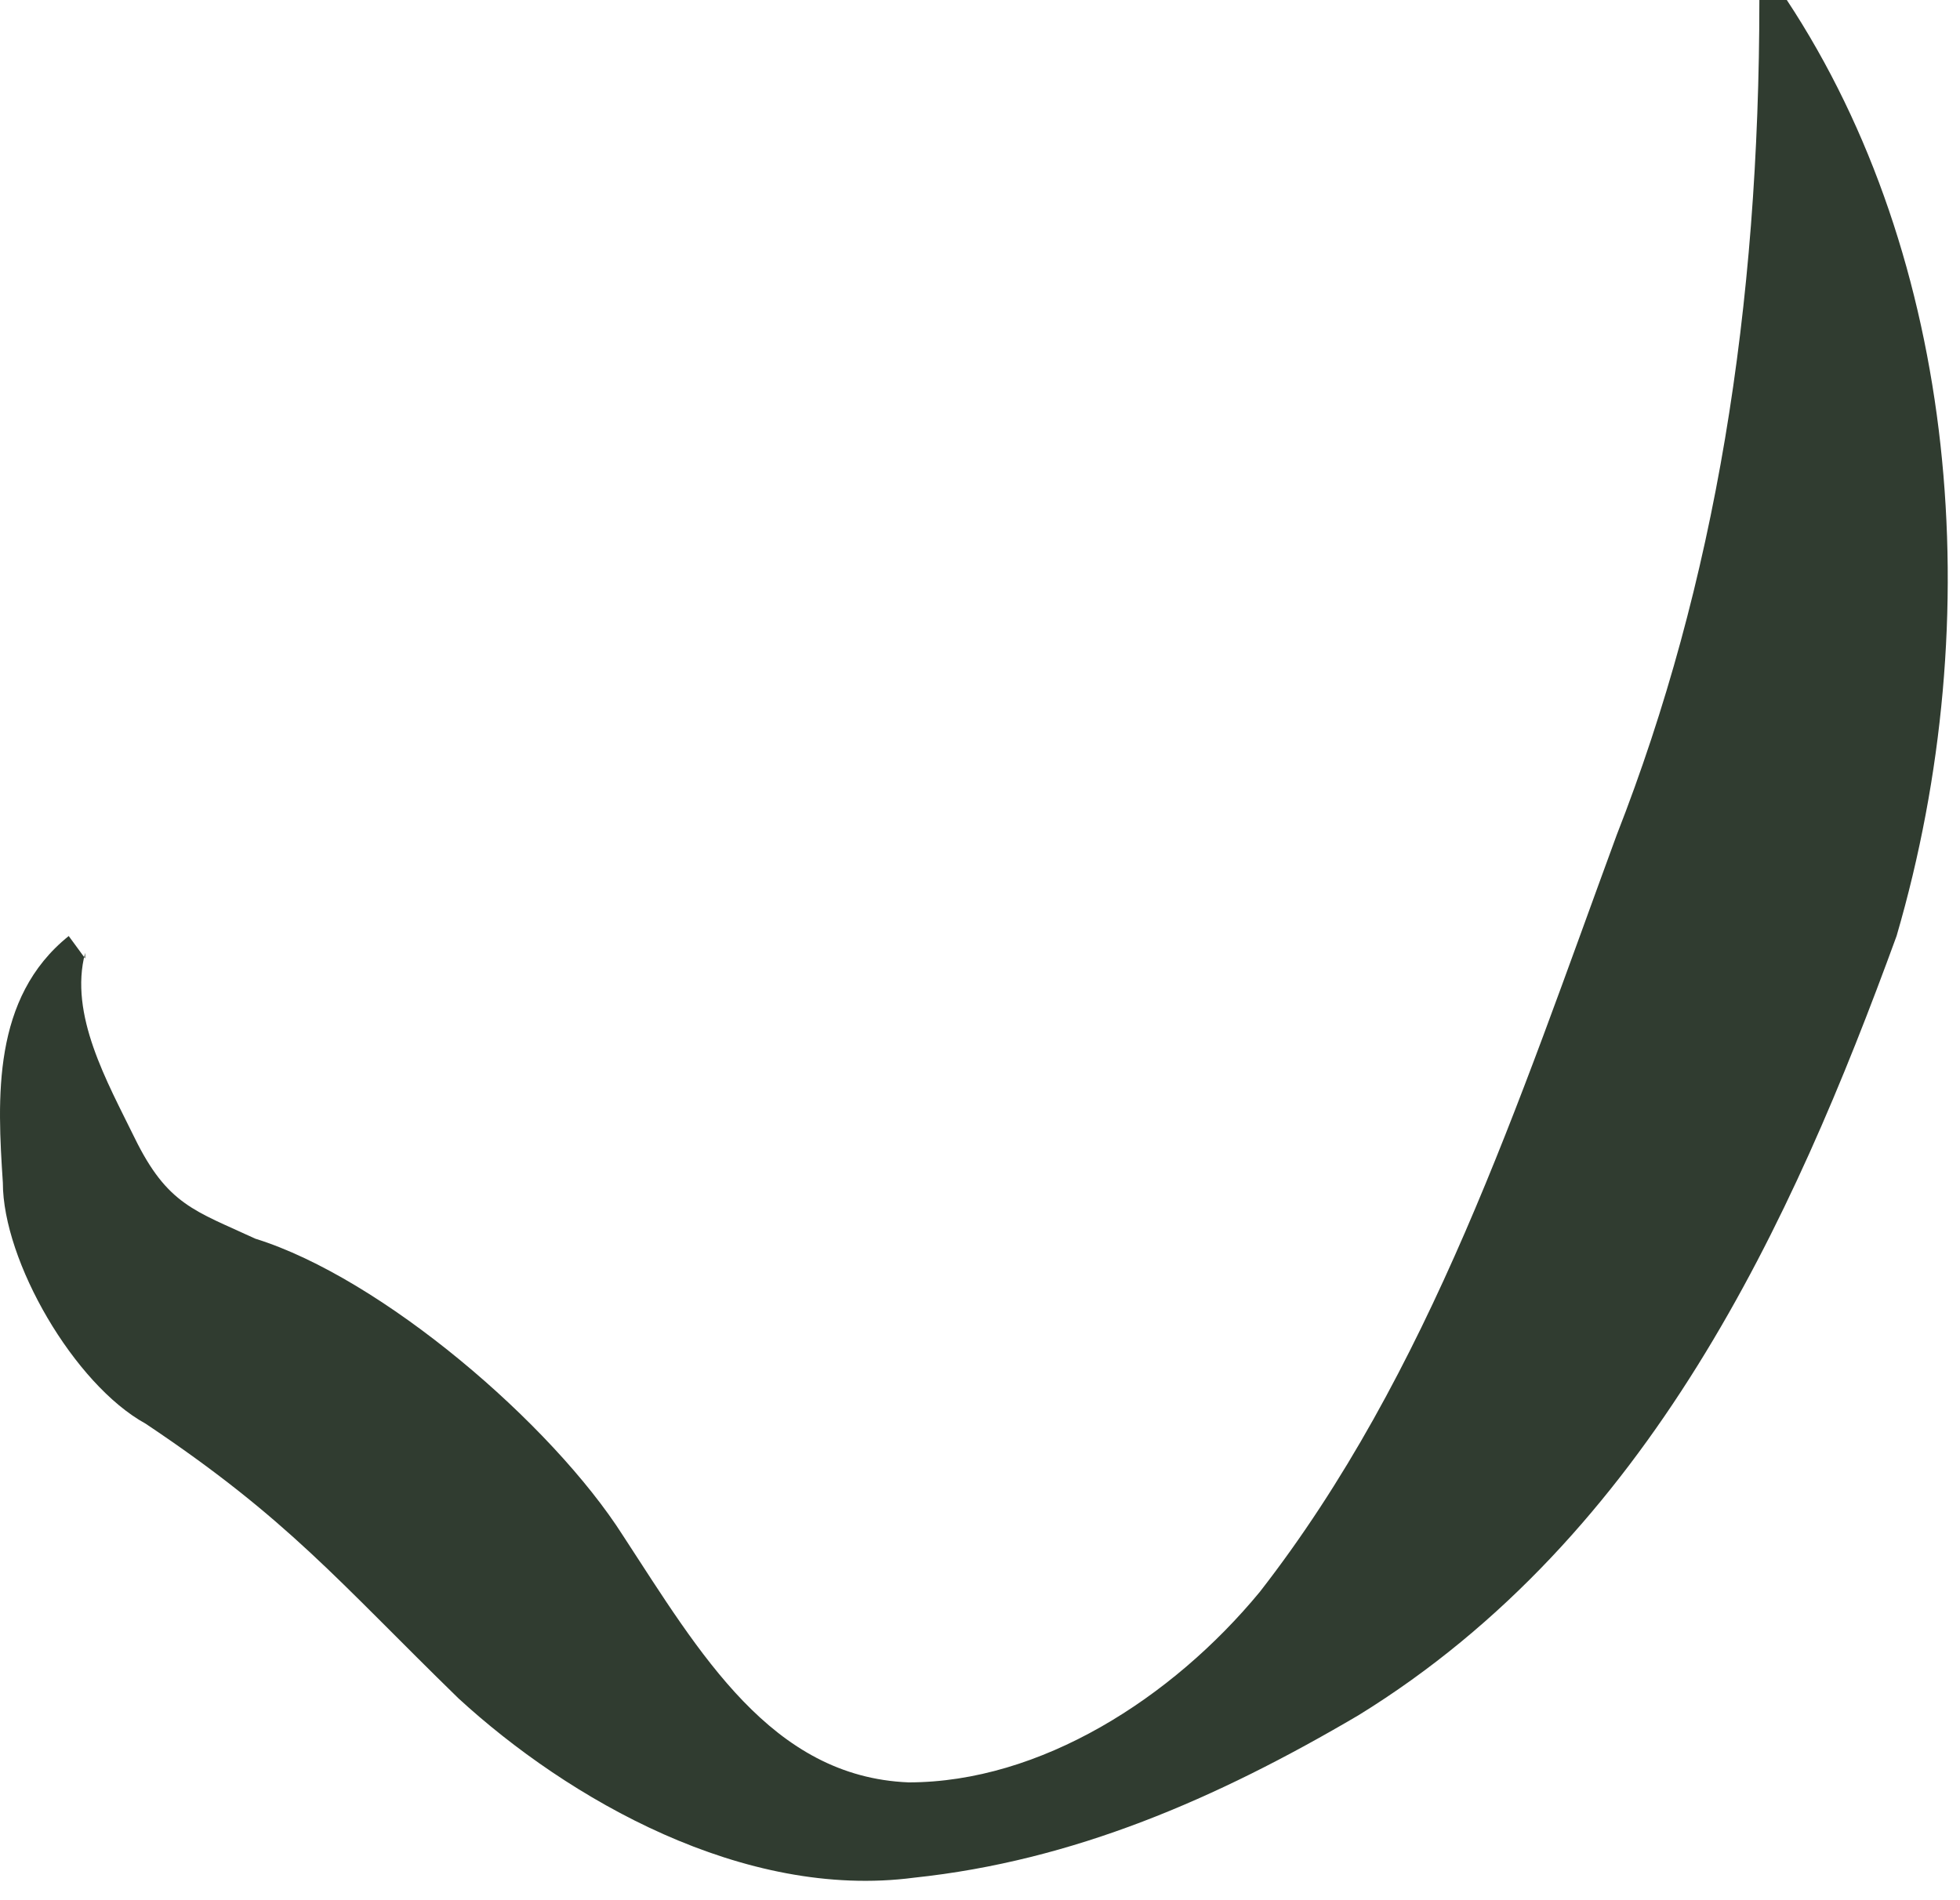 <?xml version="1.0" encoding="utf-8"?>
<svg xmlns="http://www.w3.org/2000/svg" fill="none" height="100%" overflow="visible" preserveAspectRatio="none" style="display: block;" viewBox="0 0 33 32" width="100%">
<path d="M1.434 16.046C1.157 17.085 1.804 18.217 2.266 19.161C2.82 20.294 3.282 20.388 4.299 20.86C6.425 21.521 9.29 23.975 10.491 25.863C11.785 27.845 12.986 29.922 15.297 30.016C17.515 30.016 19.733 28.6 21.212 26.807C24.076 23.126 25.555 18.595 27.219 14.064C28.882 9.817 29.622 5.191 29.622 0H30.084C32.949 4.342 33.503 10.383 31.932 15.763C30.176 20.577 27.773 25.863 22.875 28.884C20.472 30.299 18.069 31.338 15.389 31.621C12.524 31.998 9.567 30.299 7.718 28.6C5.685 26.618 4.853 25.58 2.451 23.975C1.249 23.314 0.048 21.238 0.048 19.916C-0.045 18.5 -0.137 16.802 1.157 15.763L1.434 16.141V16.046Z" fill="#303C30" id="Vector"/>
</svg>